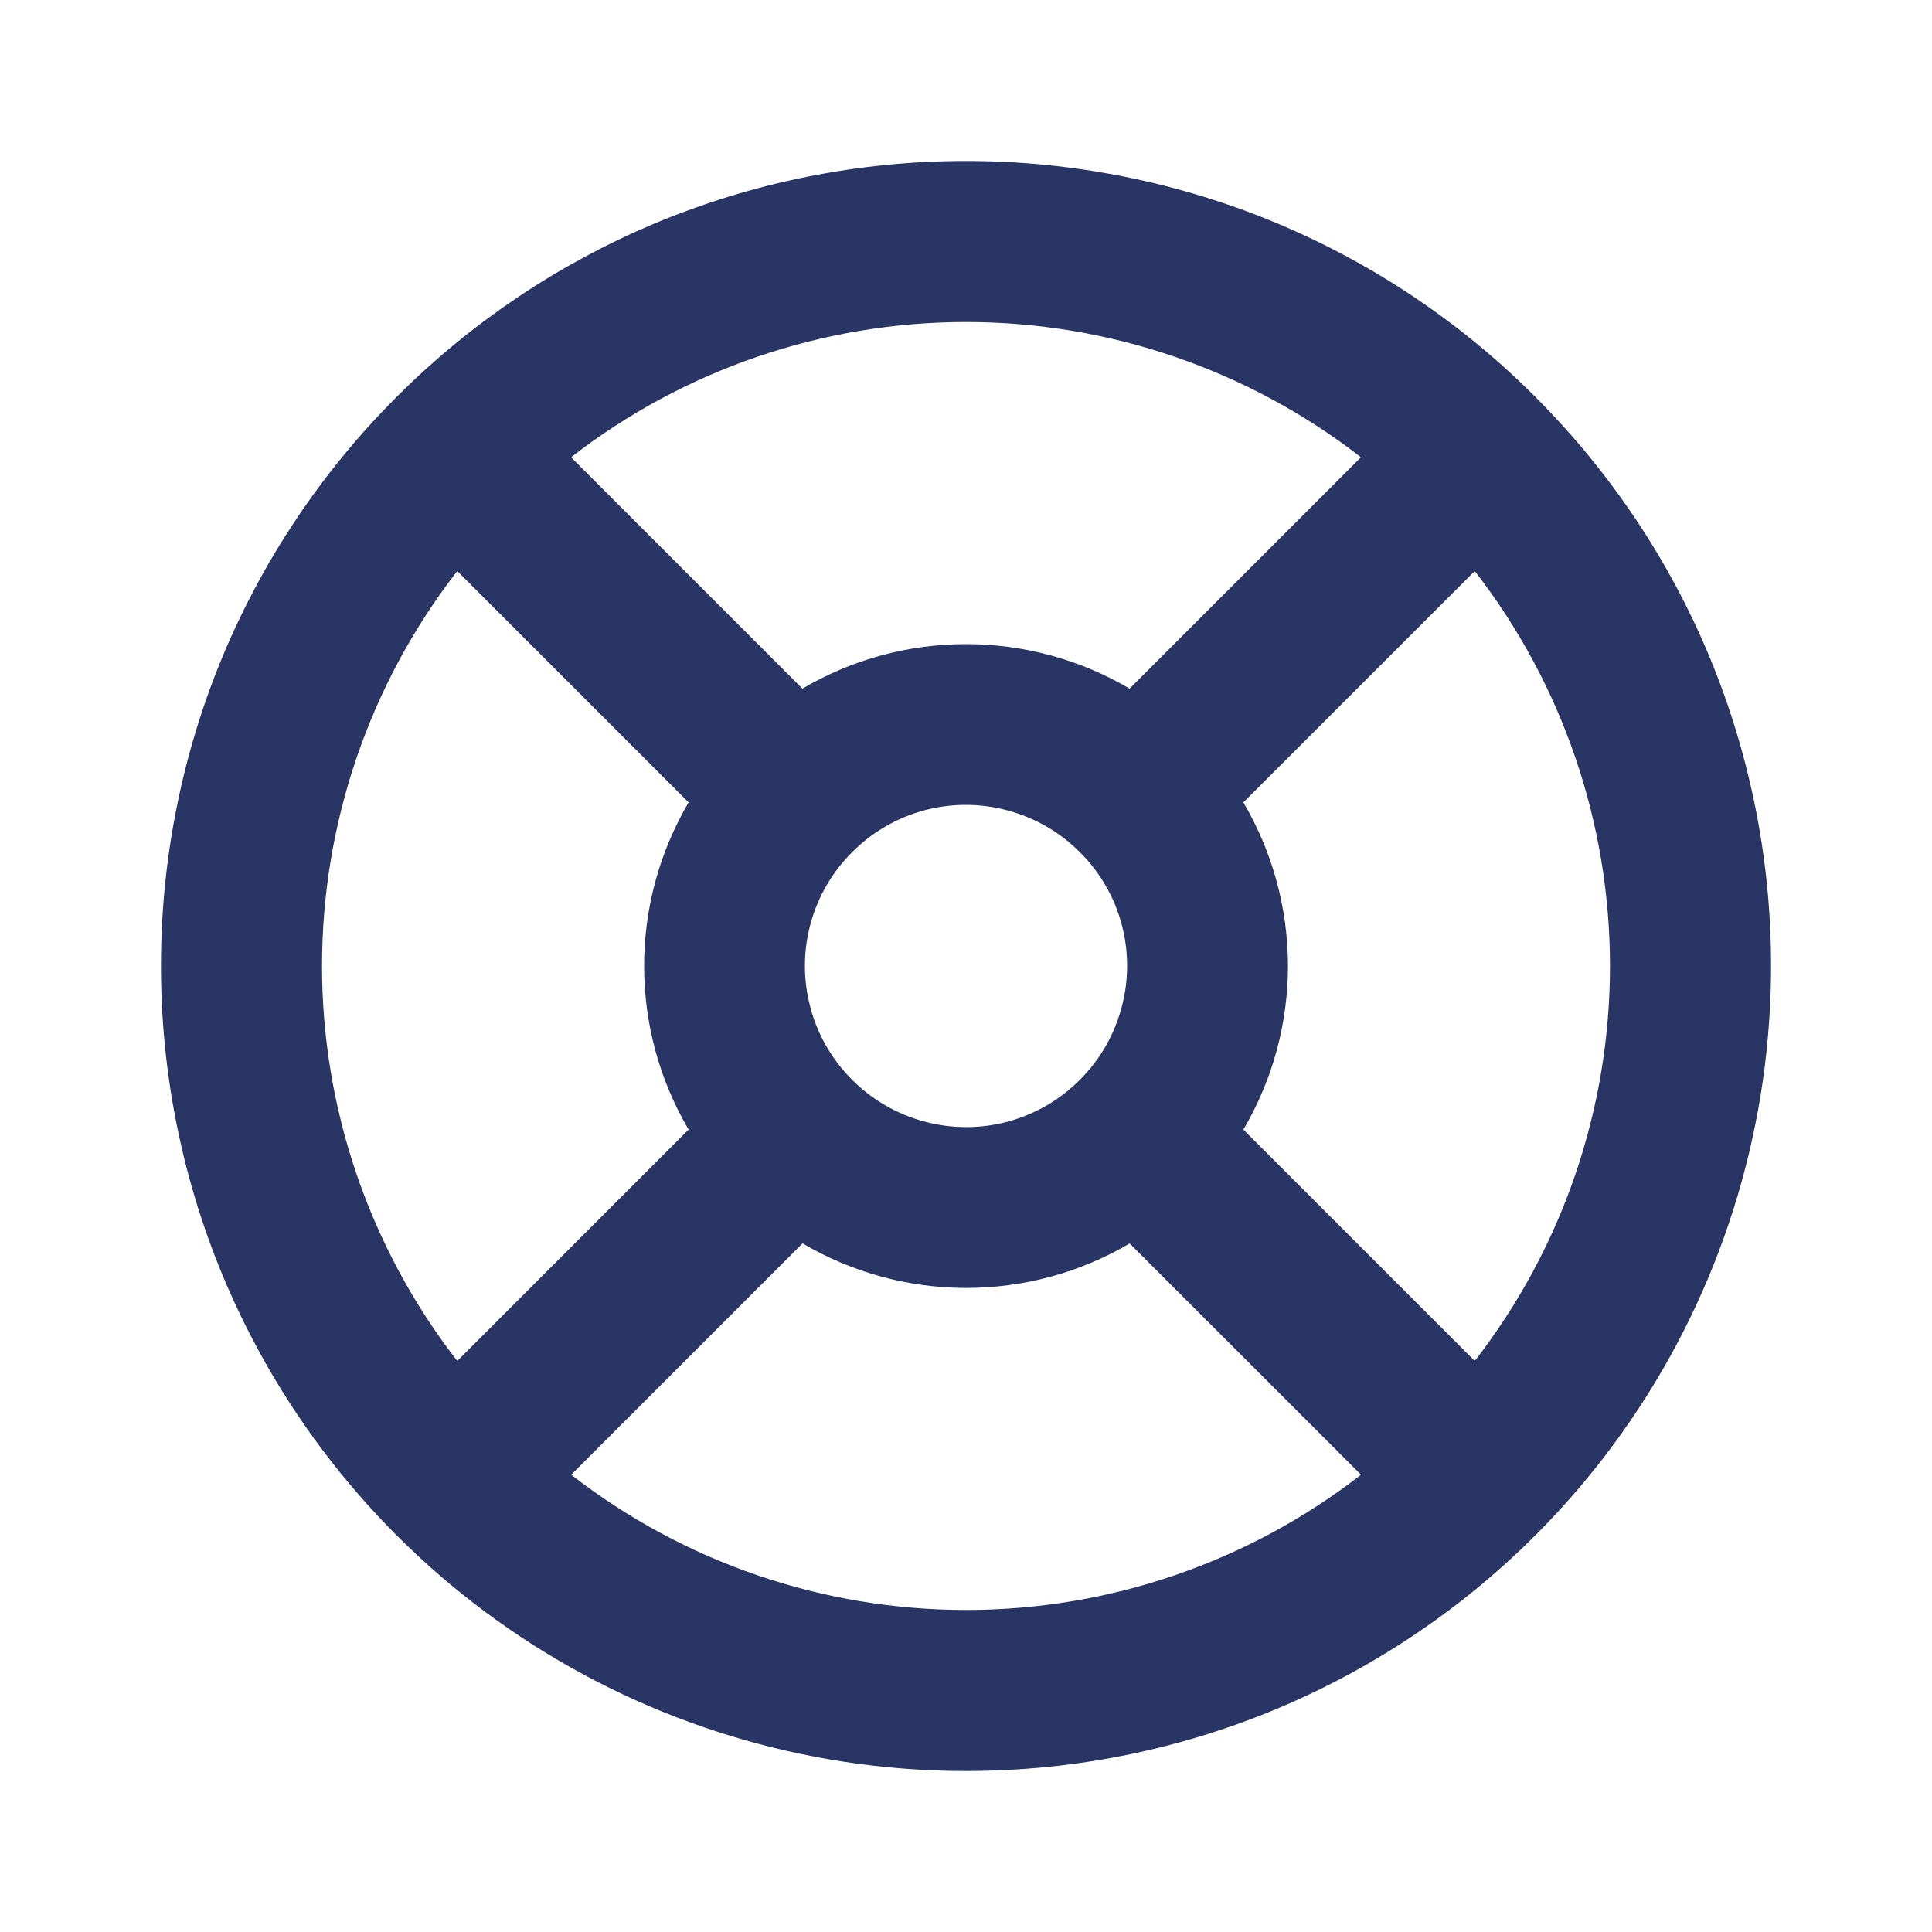 <svg width="28" height="28" viewBox="0 0 28 28" fill="none" xmlns="http://www.w3.org/2000/svg">
<path fill-rule="evenodd" clip-rule="evenodd" d="M14.303 25.663C14.101 25.668 13.899 25.668 13.697 25.663C11.441 25.605 9.249 24.894 7.389 23.616C5.529 22.337 4.08 20.547 3.217 18.461C2.63 17.038 2.329 15.513 2.333 13.973C2.336 12.434 2.643 10.91 3.236 9.49C3.819 8.103 4.664 6.841 5.726 5.775L5.775 5.726C6.836 4.67 8.091 3.828 9.47 3.246C10.902 2.644 12.439 2.334 13.992 2.333C15.545 2.332 17.082 2.64 18.515 3.239C19.904 3.822 21.166 4.669 22.232 5.733L22.267 5.768C23.332 6.838 24.192 8.113 24.779 9.528C25.389 11.001 25.691 12.583 25.666 14.177C25.631 16.466 24.925 18.695 23.633 20.585C22.341 22.476 20.522 23.944 18.402 24.808C17.099 25.338 15.71 25.628 14.303 25.663ZM16.372 18.021L19.725 21.373C18.087 22.644 16.074 23.333 14.001 23.333C11.929 23.333 9.915 22.644 8.278 21.373L11.631 18.02C12.349 18.443 13.168 18.666 14.001 18.666C14.835 18.666 15.653 18.444 16.372 18.021ZM9.981 16.369L6.627 19.724C5.356 18.086 4.667 16.073 4.667 14C4.667 11.928 5.356 9.914 6.627 8.276L9.98 11.629C9.557 12.348 9.335 13.166 9.335 14C9.335 14.834 9.557 15.652 9.98 16.371M11.762 14.664L11.746 14.604C11.639 14.209 11.638 13.792 11.745 13.396C11.851 13 12.06 12.639 12.35 12.35C12.639 12.06 13 11.851 13.396 11.744C13.792 11.638 14.209 11.639 14.604 11.746C14.987 11.849 15.35 12.049 15.65 12.35C15.941 12.639 16.15 13 16.256 13.396C16.362 13.792 16.361 14.209 16.254 14.604C16.151 14.987 15.951 15.35 15.65 15.65C15.361 15.94 15 16.149 14.604 16.256C14.208 16.362 13.791 16.361 13.396 16.254C13 16.148 12.64 15.939 12.35 15.65C12.075 15.375 11.873 15.036 11.762 14.664ZM16.371 9.98C15.652 9.557 14.834 9.335 14 9.335C13.166 9.335 12.348 9.557 11.629 9.98L8.276 6.627C9.914 5.356 11.928 4.667 14 4.667C16.073 4.667 18.086 5.356 19.724 6.627L16.371 9.98ZM21.373 19.724C22.644 18.086 23.333 16.073 23.333 14C23.333 11.928 22.644 9.914 21.373 8.276L18.02 11.629C18.443 12.348 18.666 13.166 18.666 14C18.666 14.834 18.443 15.652 18.02 16.371L21.373 19.724Z" fill="#293564"/>
</svg>
